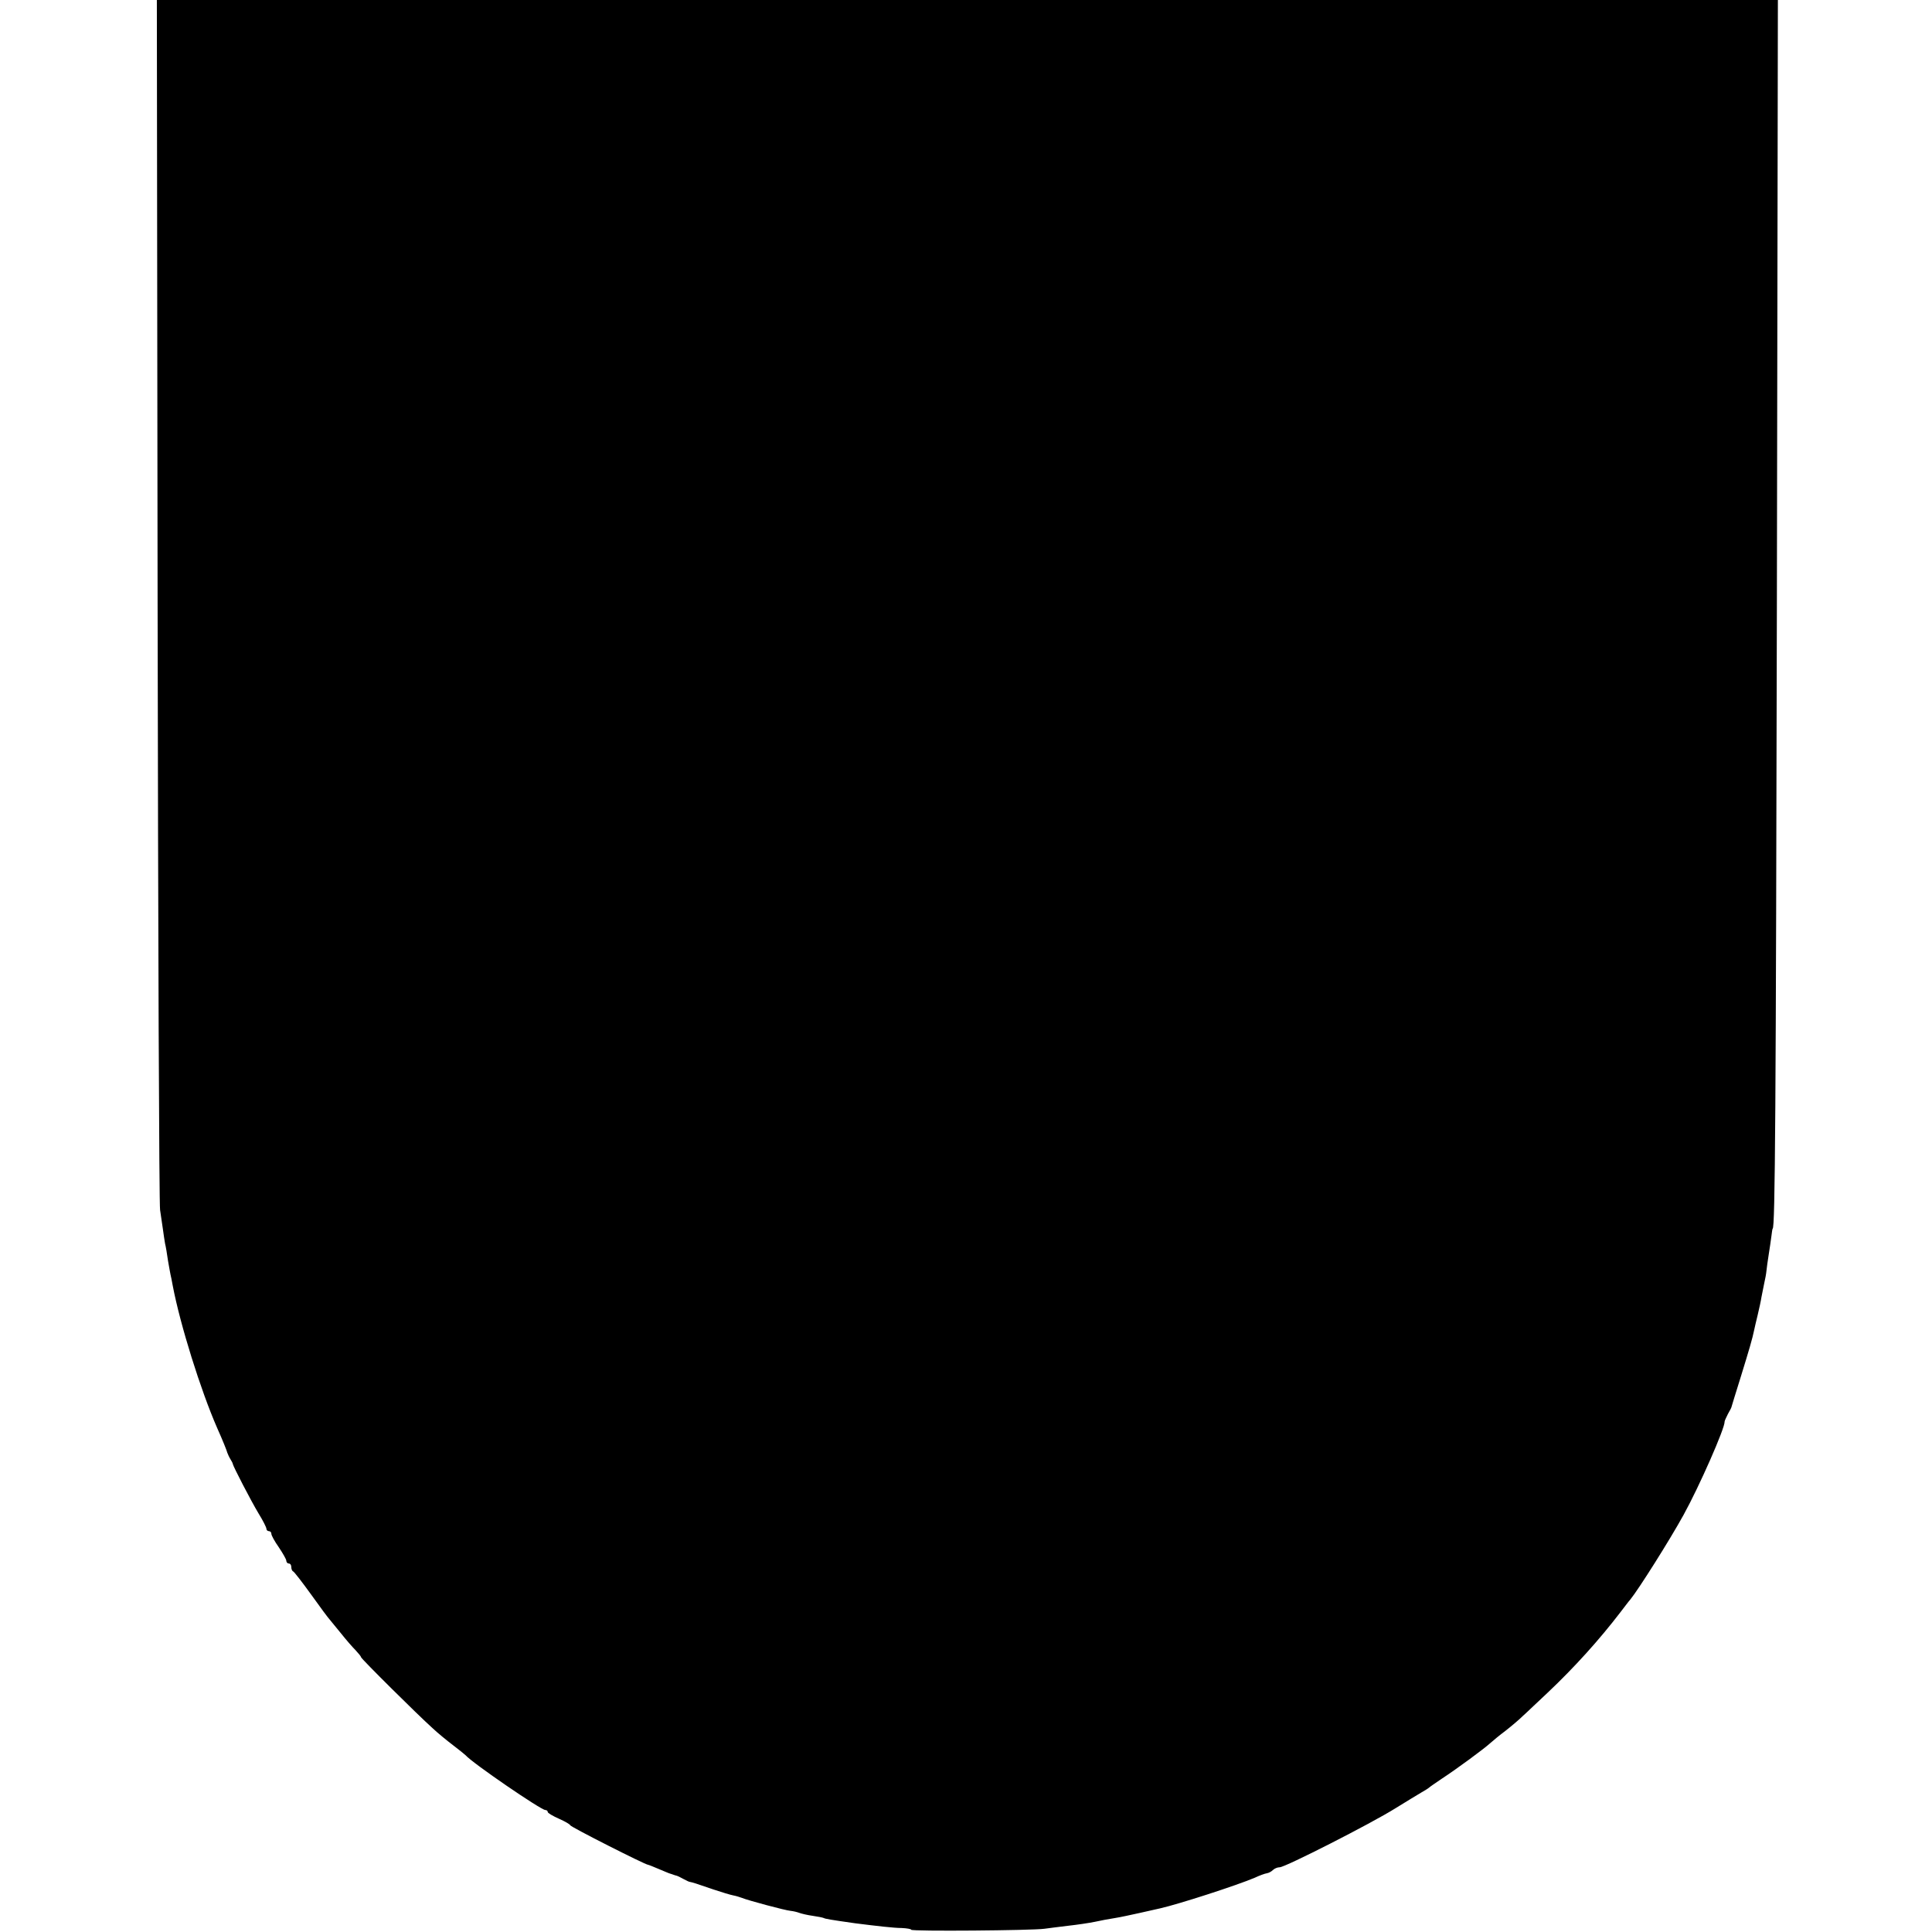<!DOCTYPE svg PUBLIC "-//W3C//DTD SVG 20010904//EN"
 "http://www.w3.org/TR/2001/REC-SVG-20010904/DTD/svg10.dtd"><svg version="1.0" xmlns="http://www.w3.org/2000/svg" width="1034.667" height="1034.667" viewBox="0 0 776 776"><path d="M63.3 241.2c.2 132.7.6 242.9 1 244.8.3 1.9.8 5.3 1.1 7.5.3 2.2.7 4.9.9 6 .3 1.1.8 4.2 1.2 7 .5 2.7.9 5.2 1 5.5.1.3.5 2.3.9 4.5 3 15.7 11.2 41.9 17.8 57 2.2 4.9 4 9.4 4.1 10 .2.5.7 1.7 1.2 2.5s1 1.7 1 2c.2 1.1 7.3 14.8 10.3 19.8 1.8 2.9 3.2 5.7 3.2 6.2 0 .6.5 1 1 1 .6 0 1 .5 1 1.1 0 .6 1.3 3 3 5.4 1.6 2.4 3 4.8 3 5.4 0 .6.5 1.1 1 1.1.6 0 1 .6 1 1.4 0 .8.3 1.6.8 1.8.4.2 3.6 4.3 7.2 9.3 3.5 4.9 6.9 9.5 7.5 10.1.5.7 2.6 3.1 4.5 5.5s4.5 5.4 5.8 6.7c1.2 1.3 2.2 2.5 2.2 2.8 0 .6 22.8 23.2 28.6 28.4 2.1 2 5.9 5.1 8.4 7 2.5 1.9 4.7 3.7 5 4 2.8 3.2 30.3 22 32 22 .5 0 1 .3 1 .8 0 .4 2 1.6 4.5 2.7s4.5 2.3 4.5 2.6c0 .6 30.2 15.9 31.3 15.9.2 0 2.2.8 4.3 1.7 2.2.9 4.2 1.8 4.7 1.9.4.1.9.3 1.2.4.3.1.8.3 1.3.4.4.1 1.6.7 2.7 1.3 1.1.6 2.3 1.2 2.7 1.2 1 .2 2.1.5 9.3 3 3.3 1.1 6.9 2.2 8 2.4 1.1.2 2.7.7 3.5 1 2.4 1 17.3 5 19.5 5.2 1.1.1 2.7.5 3.5.8.8.3 3.2.9 5.4 1.2 2.1.3 4.1.7 4.5.9.5.3 2.7.7 12.6 2.1 8.7 1.1 15.6 1.9 18.7 1.9 2.1.1 3.8.4 3.8.7 0 .7 48.7.3 53.5-.4 1.7-.2 5.9-.8 9.5-1.2 3.6-.4 8.4-1.1 10.8-1.6 2.3-.5 5.9-1.2 8-1.5 2-.3 6.6-1.3 10.2-2.1 3.6-.8 7.2-1.6 8-1.8 7.5-1.7 30.7-9.2 38-12.3 1.9-.9 4.1-1.7 4.9-1.8.7-.1 1.8-.7 2.4-1.3.6-.6 1.8-1.1 2.7-1.1 2.2 0 36.6-17.5 46.5-23.7 4.4-2.7 9.1-5.6 10.5-6.4 1.4-.8 2.7-1.6 3-1.9.3-.3 2.5-1.8 5-3.5 6.4-4.2 17.1-12.1 19.5-14.3 1.1-1 3.9-3.3 6.3-5.1 2.3-1.8 5.5-4.5 7-6 1.6-1.4 5.9-5.6 9.8-9.2 10.8-10.2 20.8-21.3 29.3-32.4 1.7-2.2 3.4-4.5 3.9-5 3.4-4.2 15.9-24 21.4-34 6.3-11.4 16.7-35 16.5-37.5 0-.3.6-1.6 1.3-3 .8-1.4 1.5-2.7 1.5-3 .1-.3 1.7-5.7 3.7-12 3.3-10.7 4.7-15.4 5.4-18.9.1-.7.8-3.4 1.4-6 .6-2.5 1.3-5.7 1.5-7.1.3-1.4.8-3.9 1.1-5.5.4-1.7.8-3.9.9-5 .1-1.1.5-4 .9-6.5s.9-5.9 1.1-7.5c.2-1.7.4-3 .5-3 1 0 1.3-47.3 1.7-252.3L714.1 0H63l.3 241.2z"/></svg>